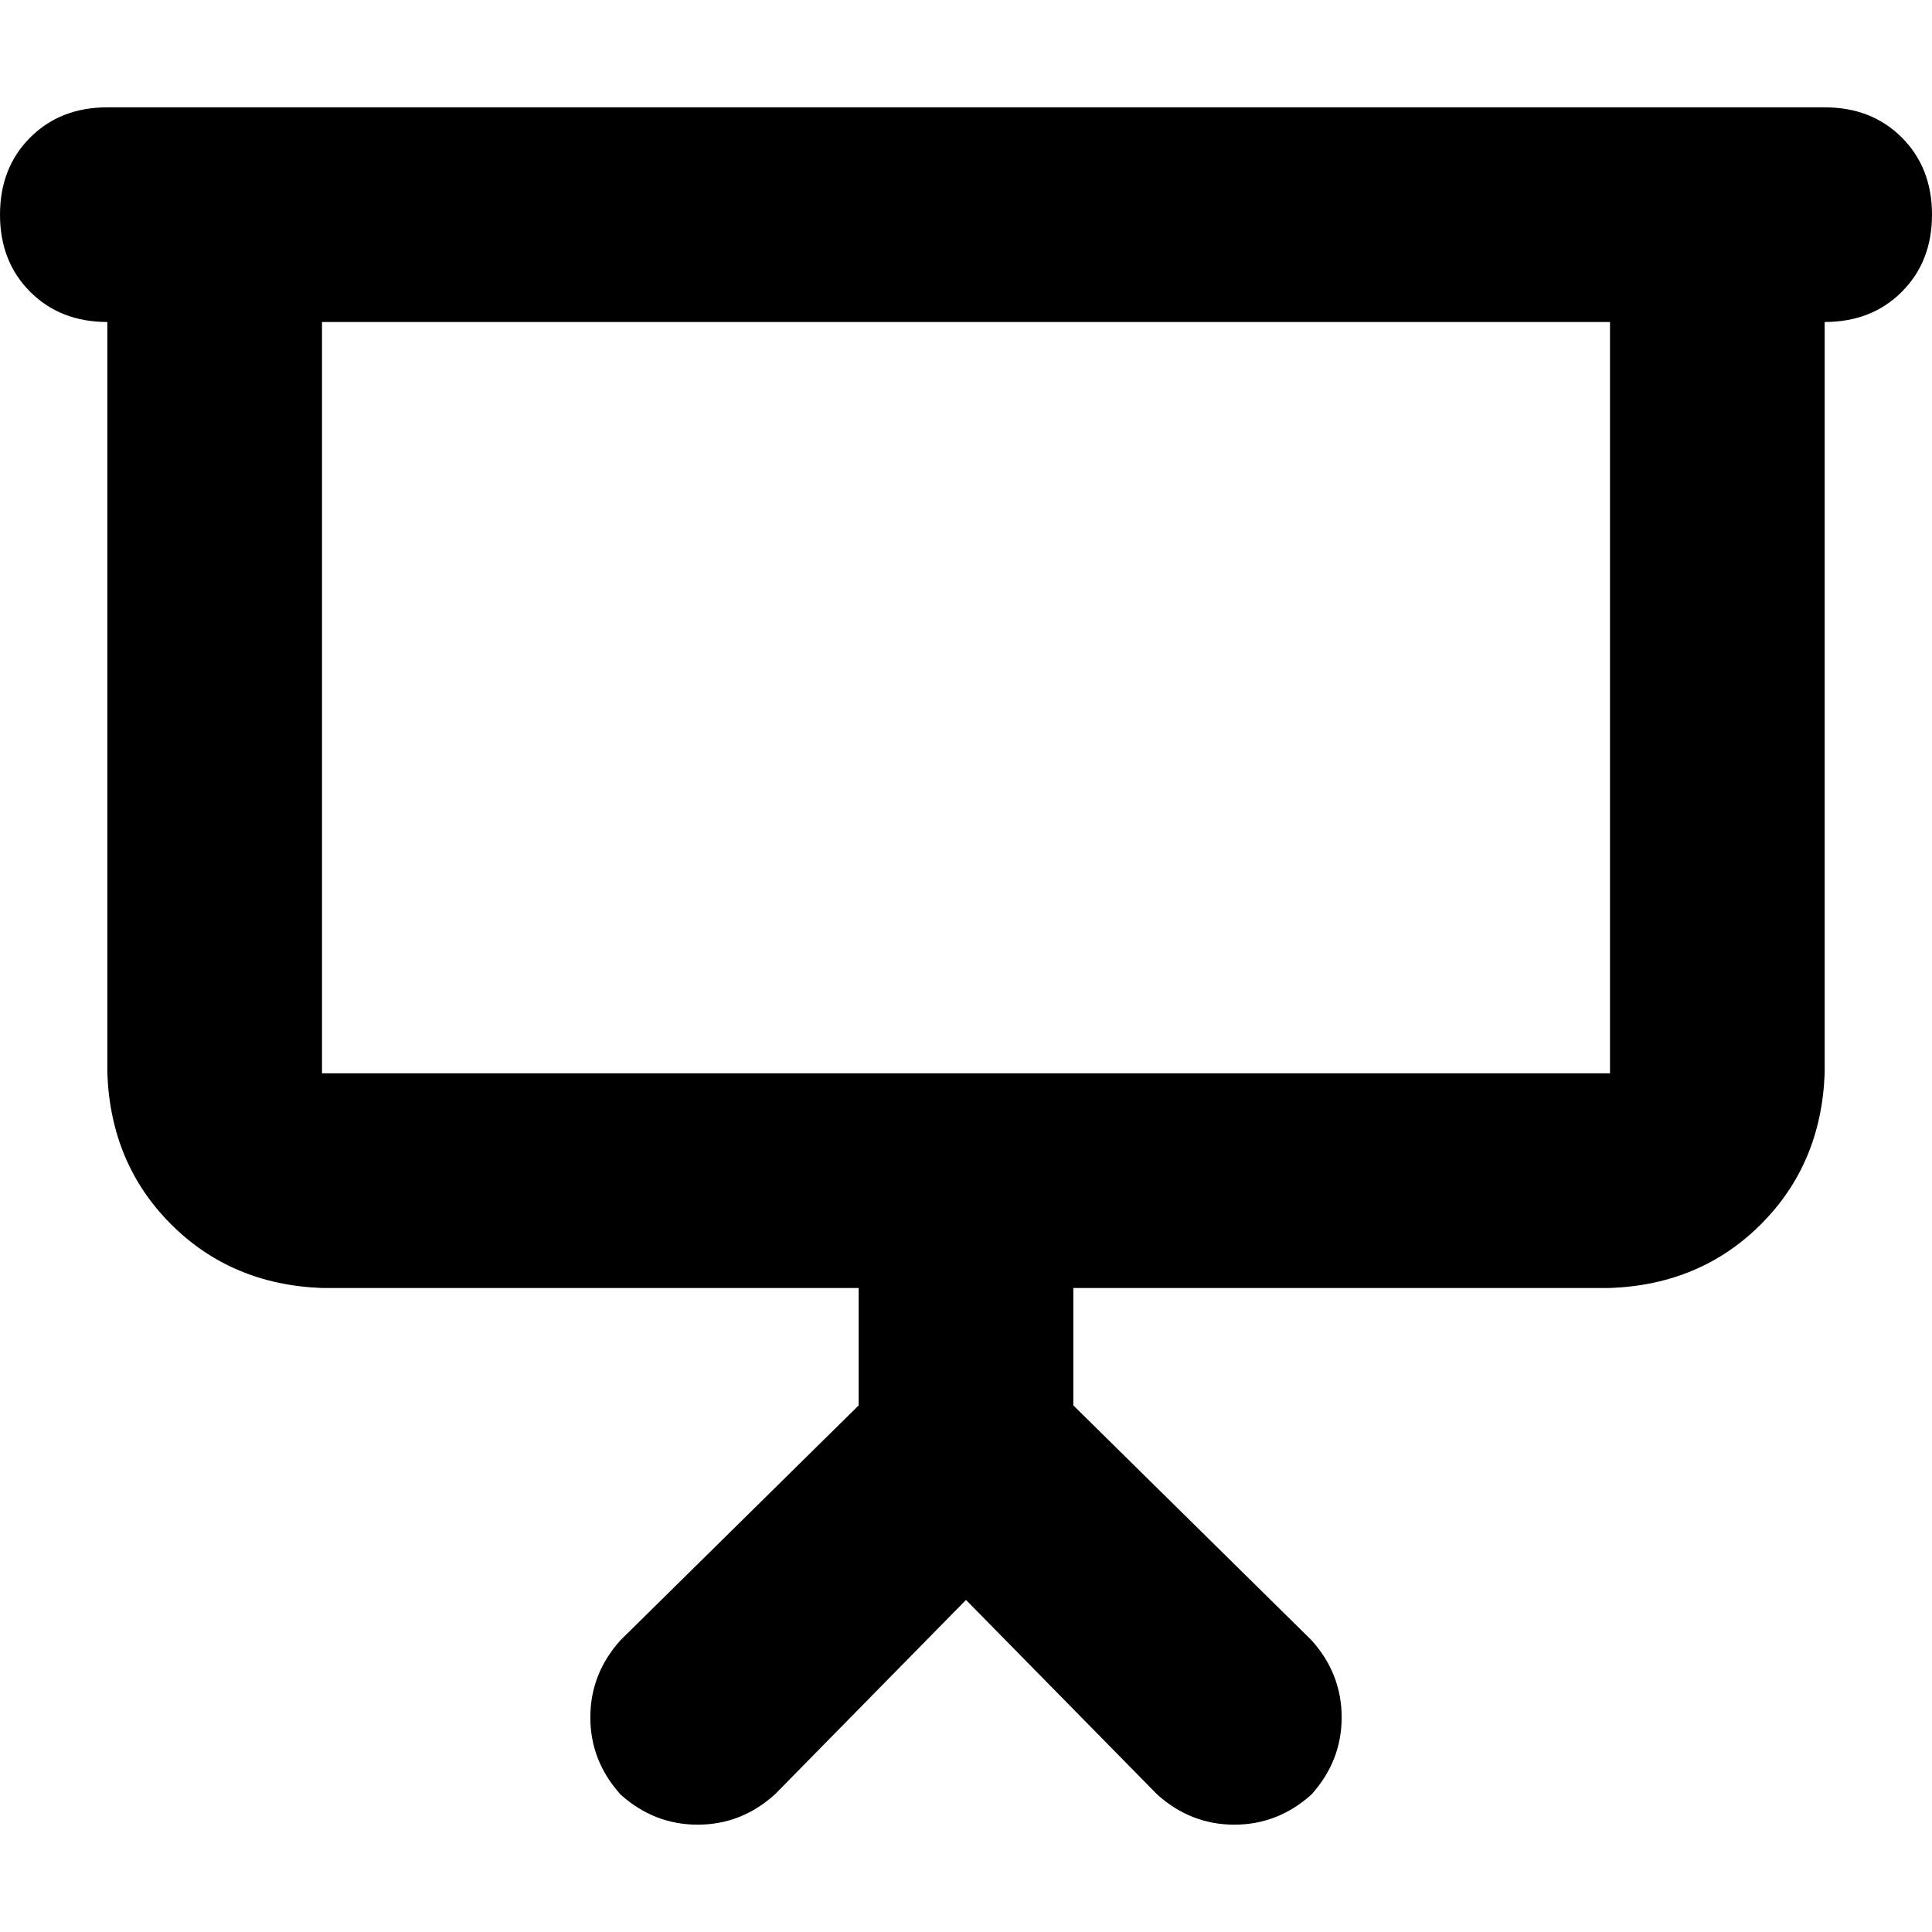 <svg xmlns="http://www.w3.org/2000/svg" viewBox="0 0 512 512">
  <path d="M 28.444 28.444 Q 16 28.444 8 36.444 L 8 36.444 L 8 36.444 Q 0 44.444 0 56.889 Q 0 69.333 8 77.333 Q 16 85.333 28.444 85.333 L 28.444 284.444 L 28.444 284.444 Q 29.333 308.444 45.333 324.444 Q 61.333 340.444 85.333 341.333 L 227.556 341.333 L 227.556 341.333 L 227.556 372.444 L 227.556 372.444 L 164.444 434.667 L 164.444 434.667 Q 156.444 443.556 156.444 455.111 Q 156.444 466.667 164.444 475.556 Q 173.333 483.556 184.889 483.556 Q 196.444 483.556 205.333 475.556 L 256 424 L 256 424 L 306.667 475.556 L 306.667 475.556 Q 315.556 483.556 327.111 483.556 Q 338.667 483.556 347.556 475.556 Q 355.556 466.667 355.556 455.111 Q 355.556 443.556 347.556 434.667 L 284.444 372.444 L 284.444 372.444 L 284.444 341.333 L 284.444 341.333 L 426.667 341.333 L 426.667 341.333 Q 450.667 340.444 466.667 324.444 Q 482.667 308.444 483.556 284.444 L 483.556 85.333 L 483.556 85.333 Q 496 85.333 504 77.333 Q 512 69.333 512 56.889 Q 512 44.444 504 36.444 Q 496 28.444 483.556 28.444 L 455.111 28.444 L 28.444 28.444 Z M 85.333 85.333 L 426.667 85.333 L 85.333 85.333 L 426.667 85.333 L 426.667 284.444 L 426.667 284.444 L 256 284.444 L 85.333 284.444 L 85.333 85.333 L 85.333 85.333 Z" />
</svg>